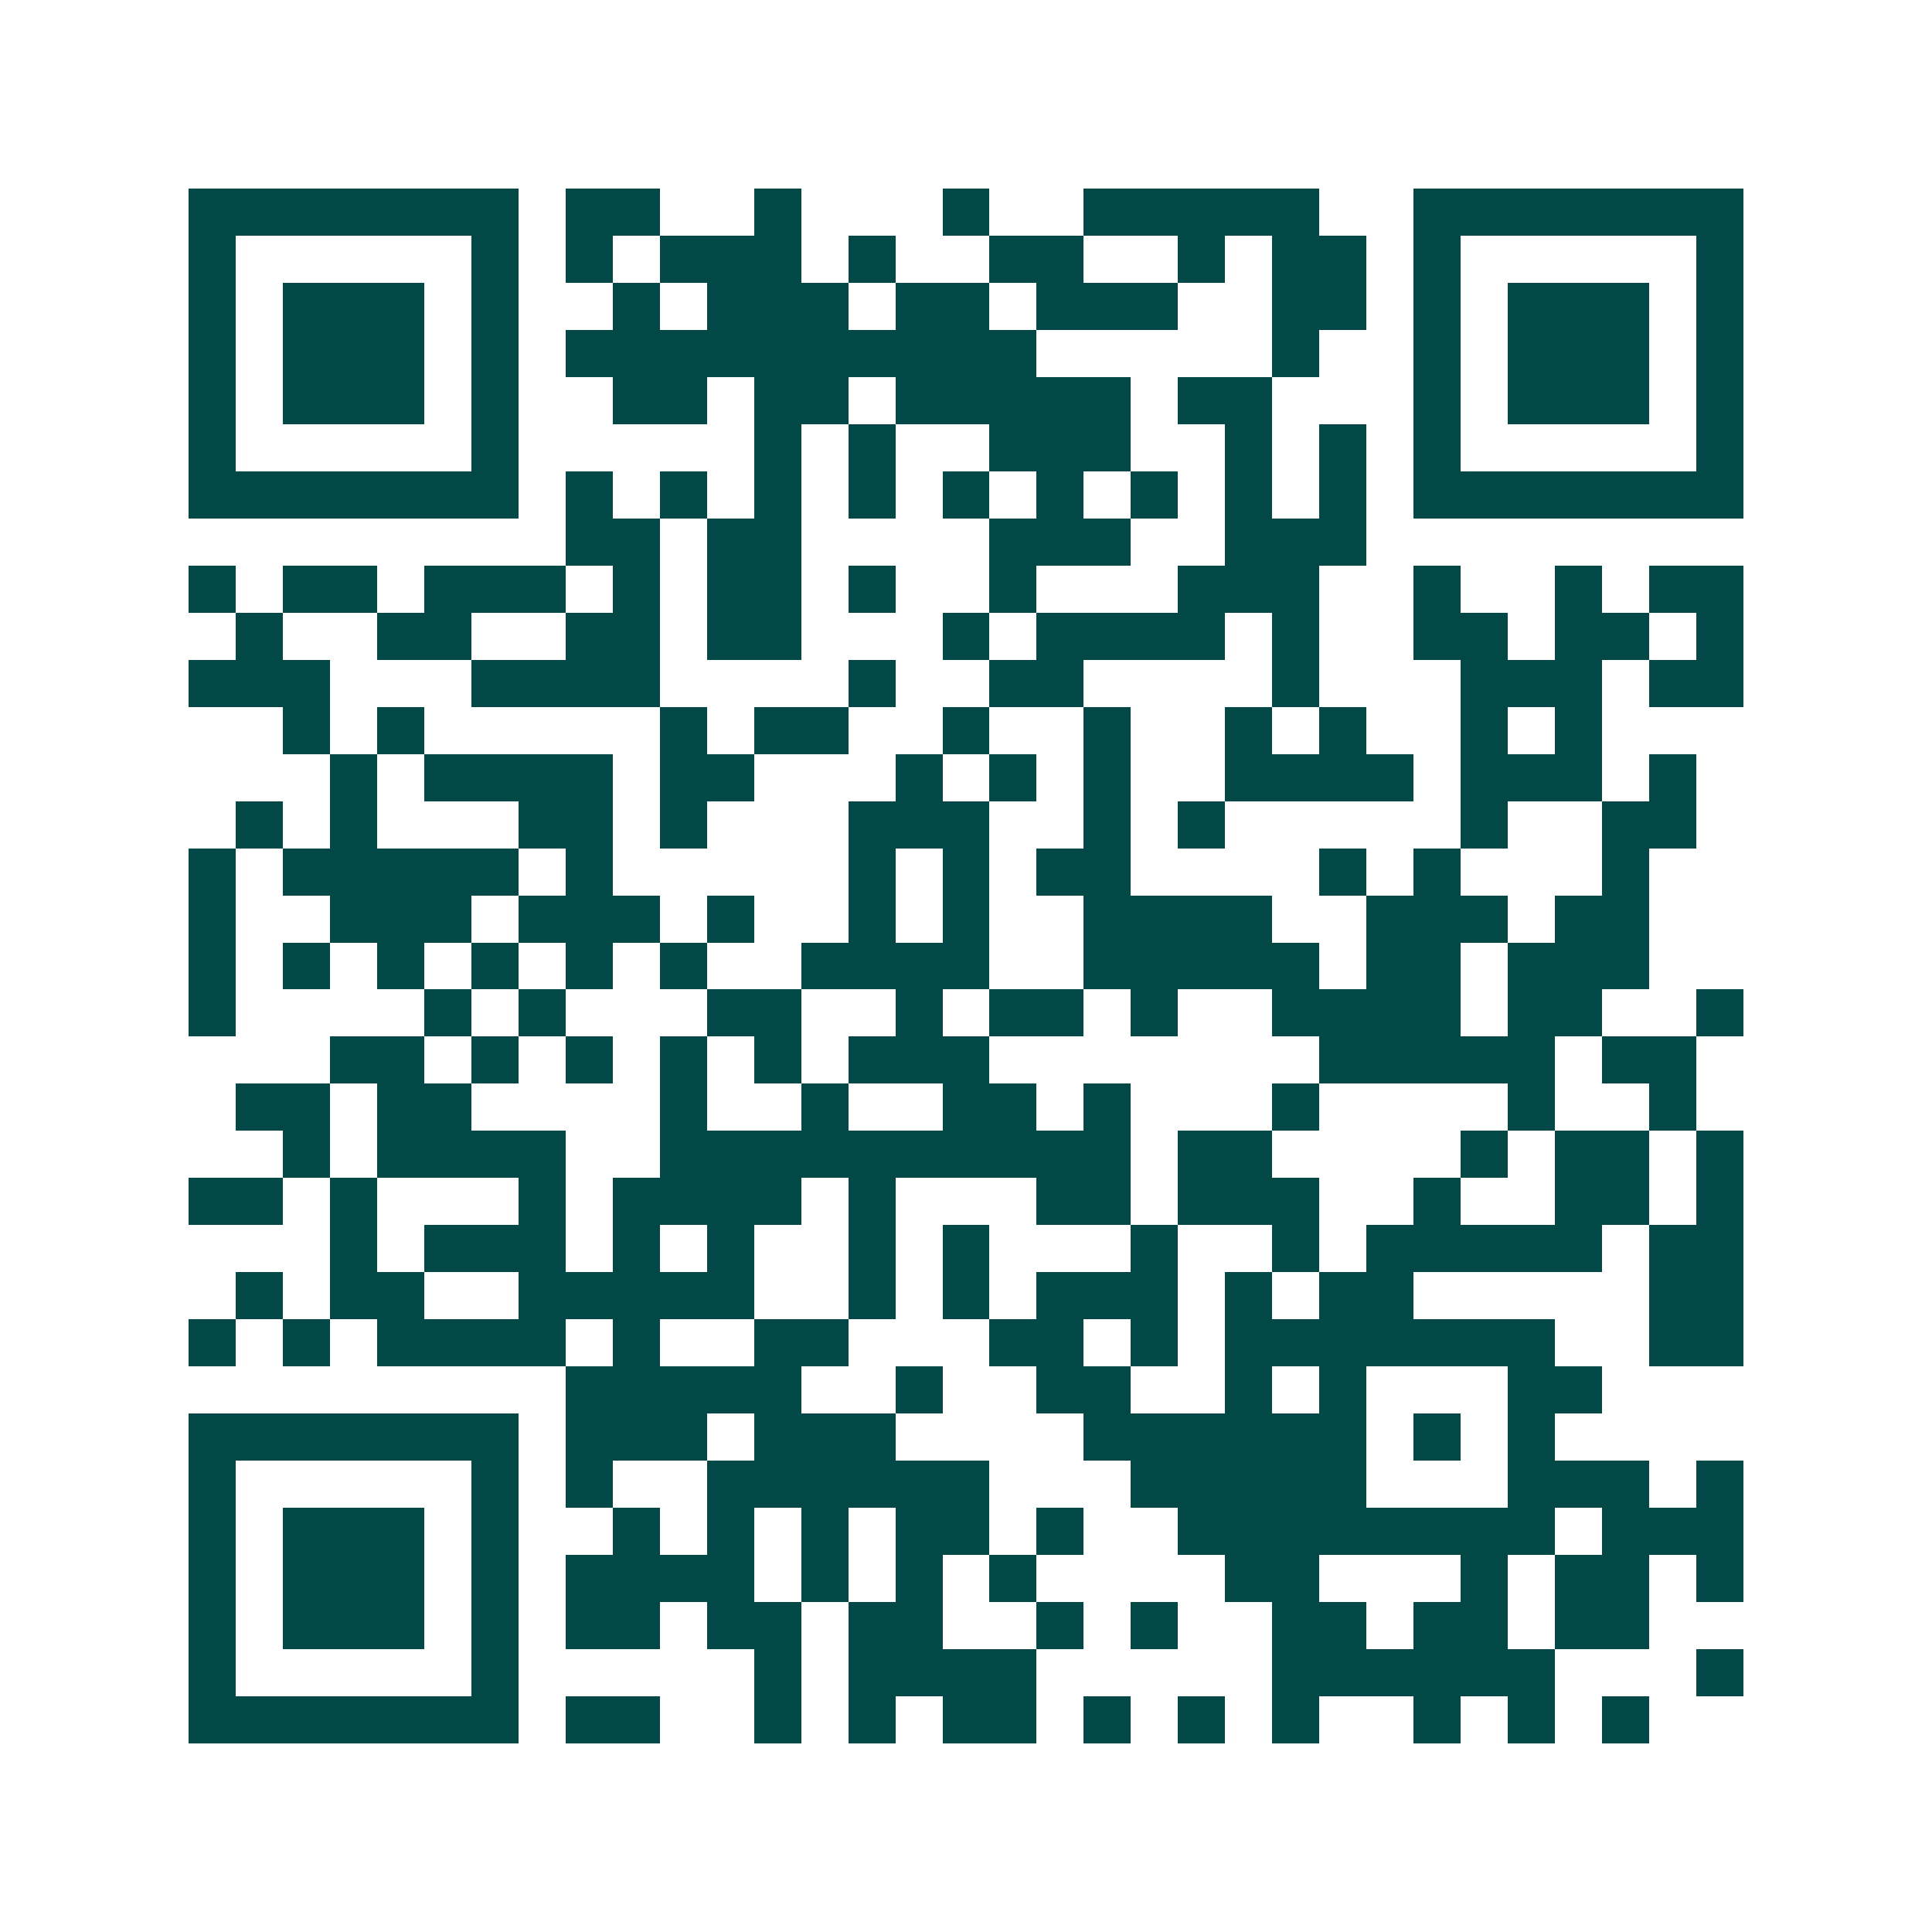 <svg xmlns="http://www.w3.org/2000/svg" width="200" height="200" viewBox="0 0 41 41" shape-rendering="crispEdges"><path fill="#ffffff" d="M0 0h41v41H0z"/><path stroke="#014847" d="M4 4.5h7m1 0h2m2 0h1m3 0h1m2 0h5m2 0h7M4 5.5h1m5 0h1m1 0h1m1 0h3m1 0h1m2 0h2m2 0h1m1 0h2m1 0h1m5 0h1M4 6.5h1m1 0h3m1 0h1m2 0h1m1 0h3m1 0h2m1 0h3m2 0h2m1 0h1m1 0h3m1 0h1M4 7.5h1m1 0h3m1 0h1m1 0h10m5 0h1m2 0h1m1 0h3m1 0h1M4 8.5h1m1 0h3m1 0h1m2 0h2m1 0h2m1 0h5m1 0h2m3 0h1m1 0h3m1 0h1M4 9.5h1m5 0h1m5 0h1m1 0h1m2 0h3m2 0h1m1 0h1m1 0h1m5 0h1M4 10.5h7m1 0h1m1 0h1m1 0h1m1 0h1m1 0h1m1 0h1m1 0h1m1 0h1m1 0h1m1 0h7M12 11.5h2m1 0h2m4 0h3m2 0h3M4 12.5h1m1 0h2m1 0h3m1 0h1m1 0h2m1 0h1m2 0h1m3 0h3m2 0h1m2 0h1m1 0h2M5 13.5h1m2 0h2m2 0h2m1 0h2m3 0h1m1 0h4m1 0h1m2 0h2m1 0h2m1 0h1M4 14.5h3m3 0h4m4 0h1m2 0h2m4 0h1m3 0h3m1 0h2M6 15.5h1m1 0h1m5 0h1m1 0h2m2 0h1m2 0h1m2 0h1m1 0h1m2 0h1m1 0h1M7 16.5h1m1 0h4m1 0h2m3 0h1m1 0h1m1 0h1m2 0h4m1 0h3m1 0h1M5 17.5h1m1 0h1m3 0h2m1 0h1m3 0h3m2 0h1m1 0h1m5 0h1m2 0h2M4 18.5h1m1 0h5m1 0h1m5 0h1m1 0h1m1 0h2m4 0h1m1 0h1m3 0h1M4 19.5h1m2 0h3m1 0h3m1 0h1m2 0h1m1 0h1m2 0h4m2 0h3m1 0h2M4 20.5h1m1 0h1m1 0h1m1 0h1m1 0h1m1 0h1m2 0h4m2 0h5m1 0h2m1 0h3M4 21.5h1m4 0h1m1 0h1m3 0h2m2 0h1m1 0h2m1 0h1m2 0h4m1 0h2m2 0h1M7 22.5h2m1 0h1m1 0h1m1 0h1m1 0h1m1 0h3m7 0h5m1 0h2M5 23.5h2m1 0h2m4 0h1m2 0h1m2 0h2m1 0h1m3 0h1m4 0h1m2 0h1M6 24.5h1m1 0h4m2 0h10m1 0h2m4 0h1m1 0h2m1 0h1M4 25.5h2m1 0h1m3 0h1m1 0h4m1 0h1m3 0h2m1 0h3m2 0h1m2 0h2m1 0h1M7 26.5h1m1 0h3m1 0h1m1 0h1m2 0h1m1 0h1m3 0h1m2 0h1m1 0h5m1 0h2M5 27.5h1m1 0h2m2 0h5m2 0h1m1 0h1m1 0h3m1 0h1m1 0h2m5 0h2M4 28.5h1m1 0h1m1 0h4m1 0h1m2 0h2m3 0h2m1 0h1m1 0h7m2 0h2M12 29.5h5m2 0h1m2 0h2m2 0h1m1 0h1m3 0h2M4 30.5h7m1 0h3m1 0h3m4 0h6m1 0h1m1 0h1M4 31.5h1m5 0h1m1 0h1m2 0h6m3 0h5m3 0h3m1 0h1M4 32.5h1m1 0h3m1 0h1m2 0h1m1 0h1m1 0h1m1 0h2m1 0h1m2 0h8m1 0h3M4 33.5h1m1 0h3m1 0h1m1 0h4m1 0h1m1 0h1m1 0h1m4 0h2m3 0h1m1 0h2m1 0h1M4 34.5h1m1 0h3m1 0h1m1 0h2m1 0h2m1 0h2m2 0h1m1 0h1m2 0h2m1 0h2m1 0h2M4 35.5h1m5 0h1m5 0h1m1 0h4m5 0h6m3 0h1M4 36.5h7m1 0h2m2 0h1m1 0h1m1 0h2m1 0h1m1 0h1m1 0h1m2 0h1m1 0h1m1 0h1"/></svg>
